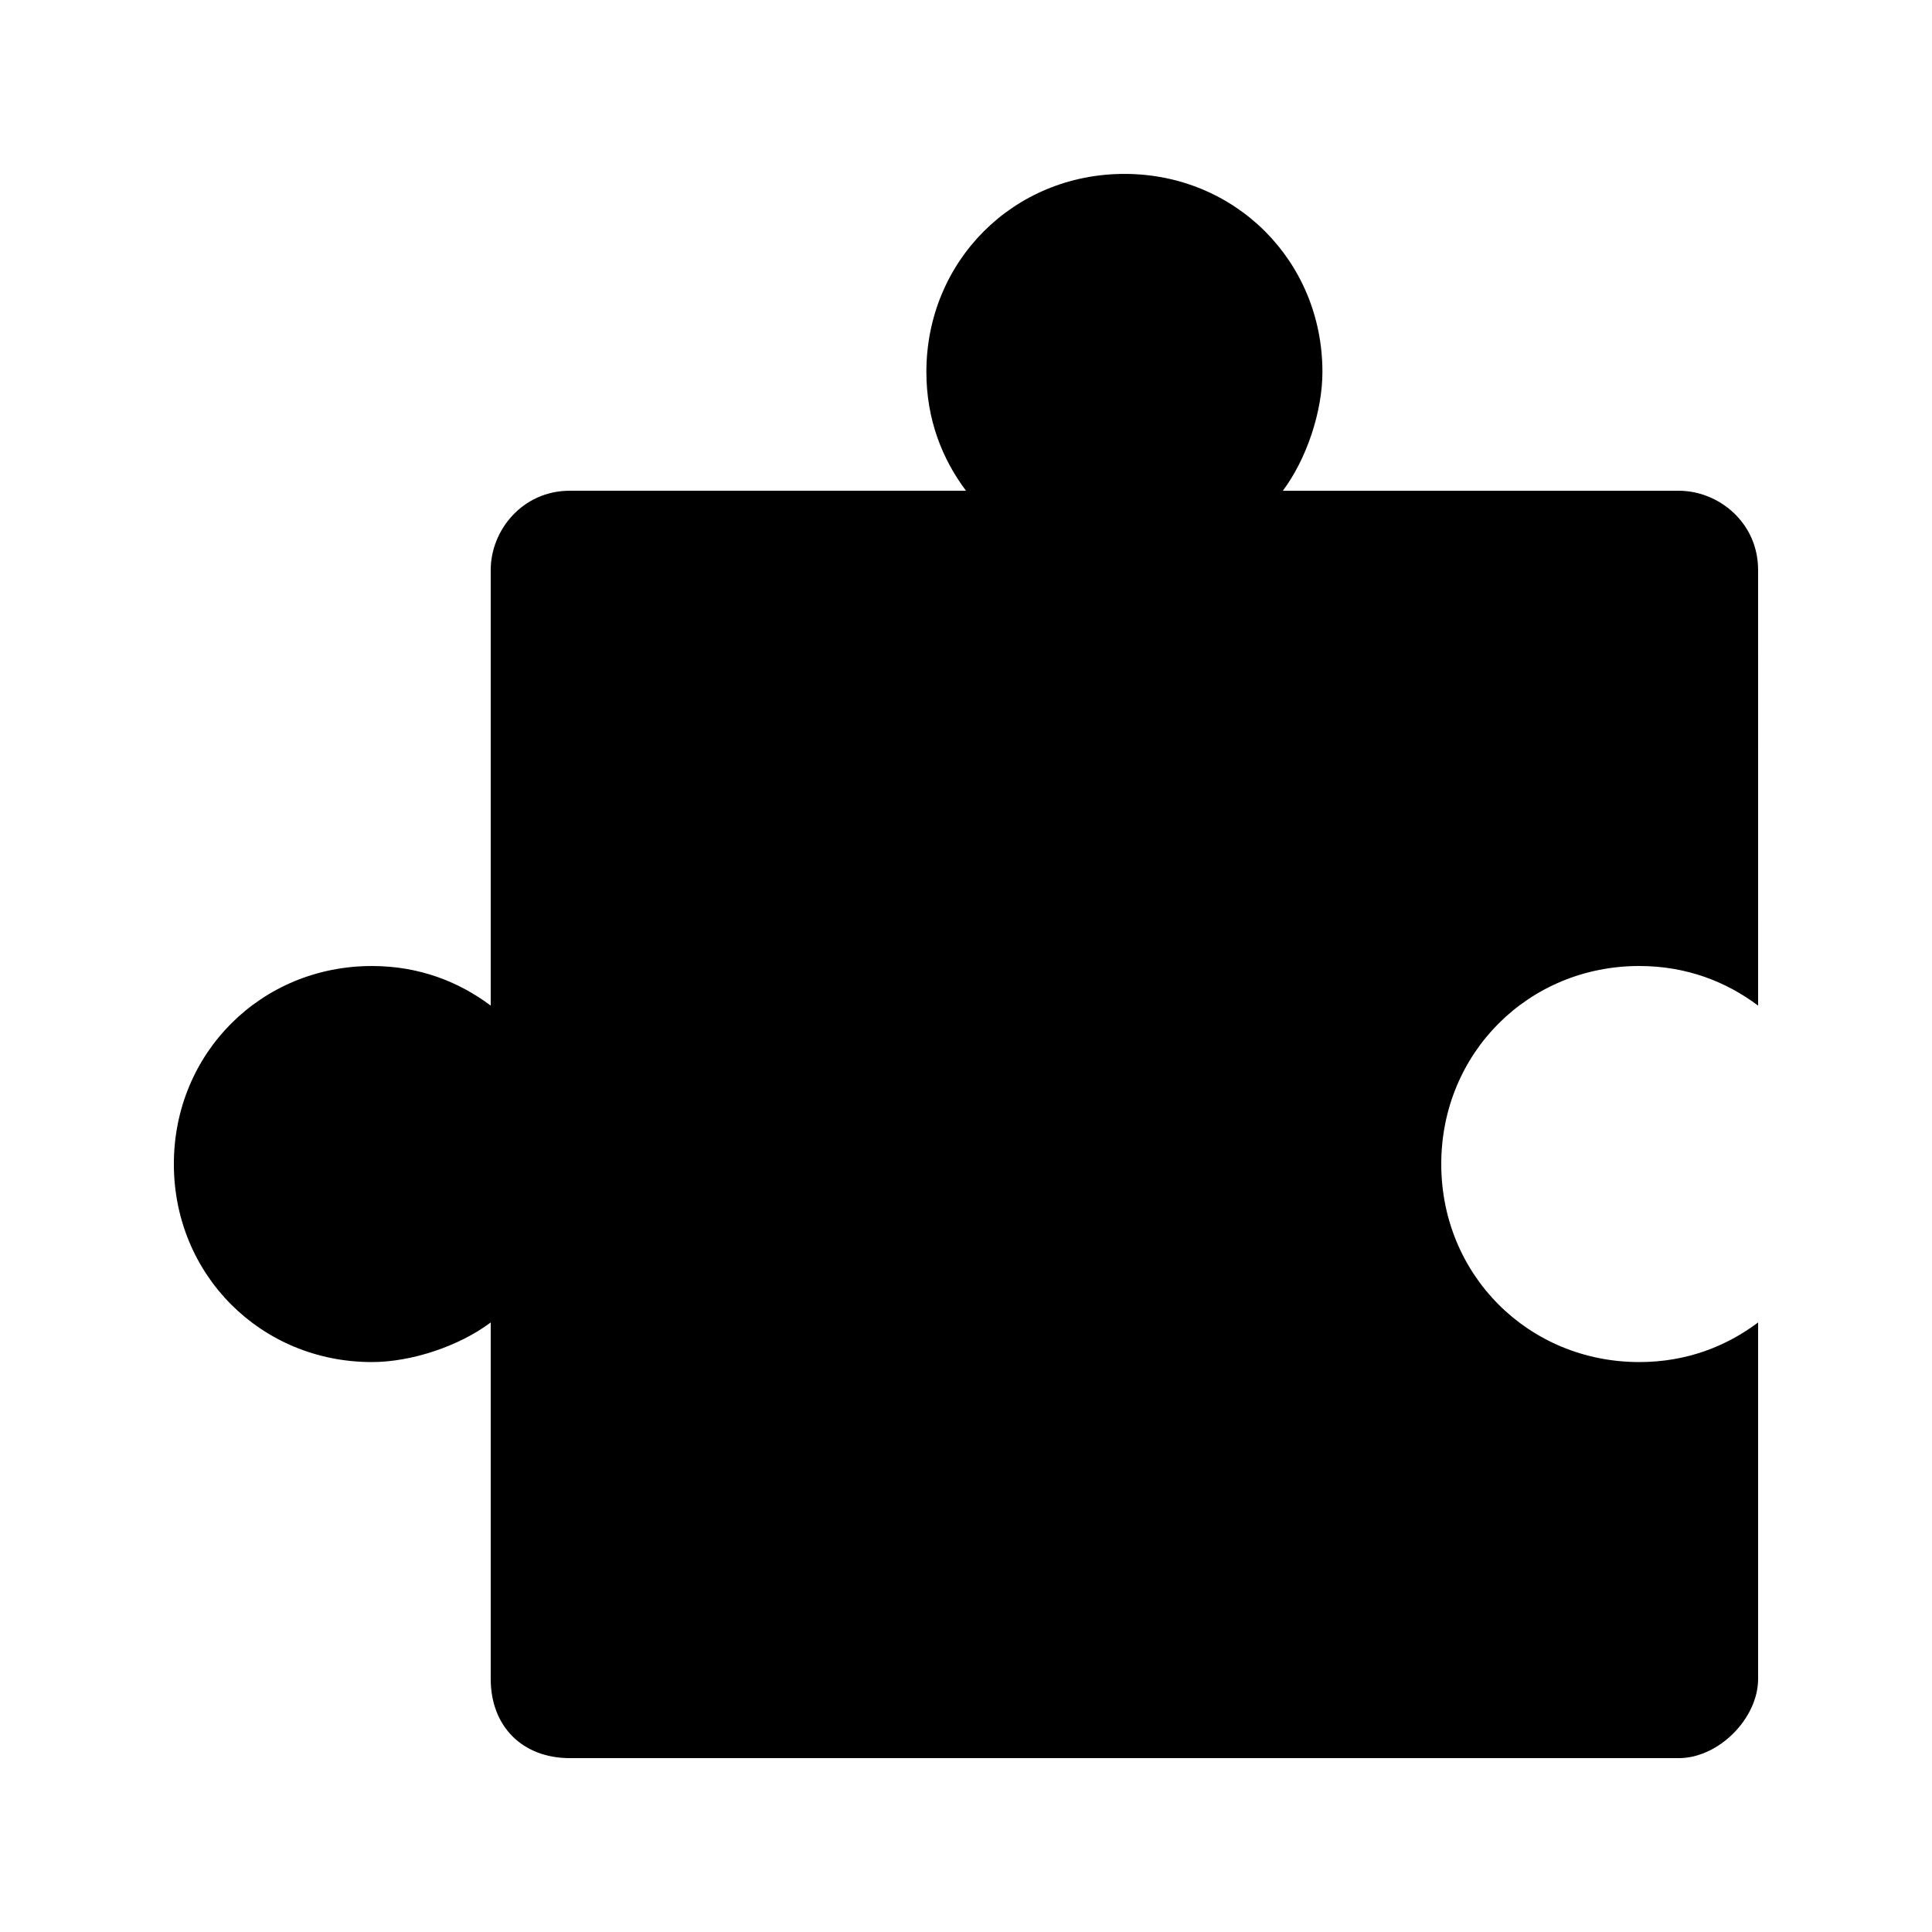 <?xml version="1.0" encoding="UTF-8"?>
<!-- Uploaded to: SVG Repo, www.svgrepo.com, Generator: SVG Repo Mixer Tools -->
<svg fill="#000000" width="800px" height="800px" version="1.1" viewBox="144 144 512 512" xmlns="http://www.w3.org/2000/svg">
 <path d="m389.5 242.56c0 12.594 4.199 23.09 10.496 31.488h-104.96c-12.598 0-20.992 10.496-20.992 20.992v115.46c-8.398-6.301-18.895-10.496-31.488-10.496-29.391 0-52.48 23.09-52.48 52.48 0 29.387 23.09 52.477 52.48 52.477 10.496 0 23.09-4.199 31.488-10.496v94.465c0 12.594 8.398 20.992 20.992 20.992h293.89c10.496 0 20.992-10.496 20.992-20.992v-94.465c-8.398 6.297-18.895 10.496-31.488 10.496-29.391 0-52.48-23.09-52.48-52.48 0-29.391 23.09-52.48 52.48-52.48 12.594 0 23.09 4.199 31.488 10.496l-0.004-115.45c0-12.594-10.496-20.992-20.992-20.992h-104.96c6.297-8.398 10.496-20.992 10.496-31.488 0-29.391-23.09-52.48-52.477-52.48-29.391 0-52.48 23.09-52.48 52.48z"/>
</svg>